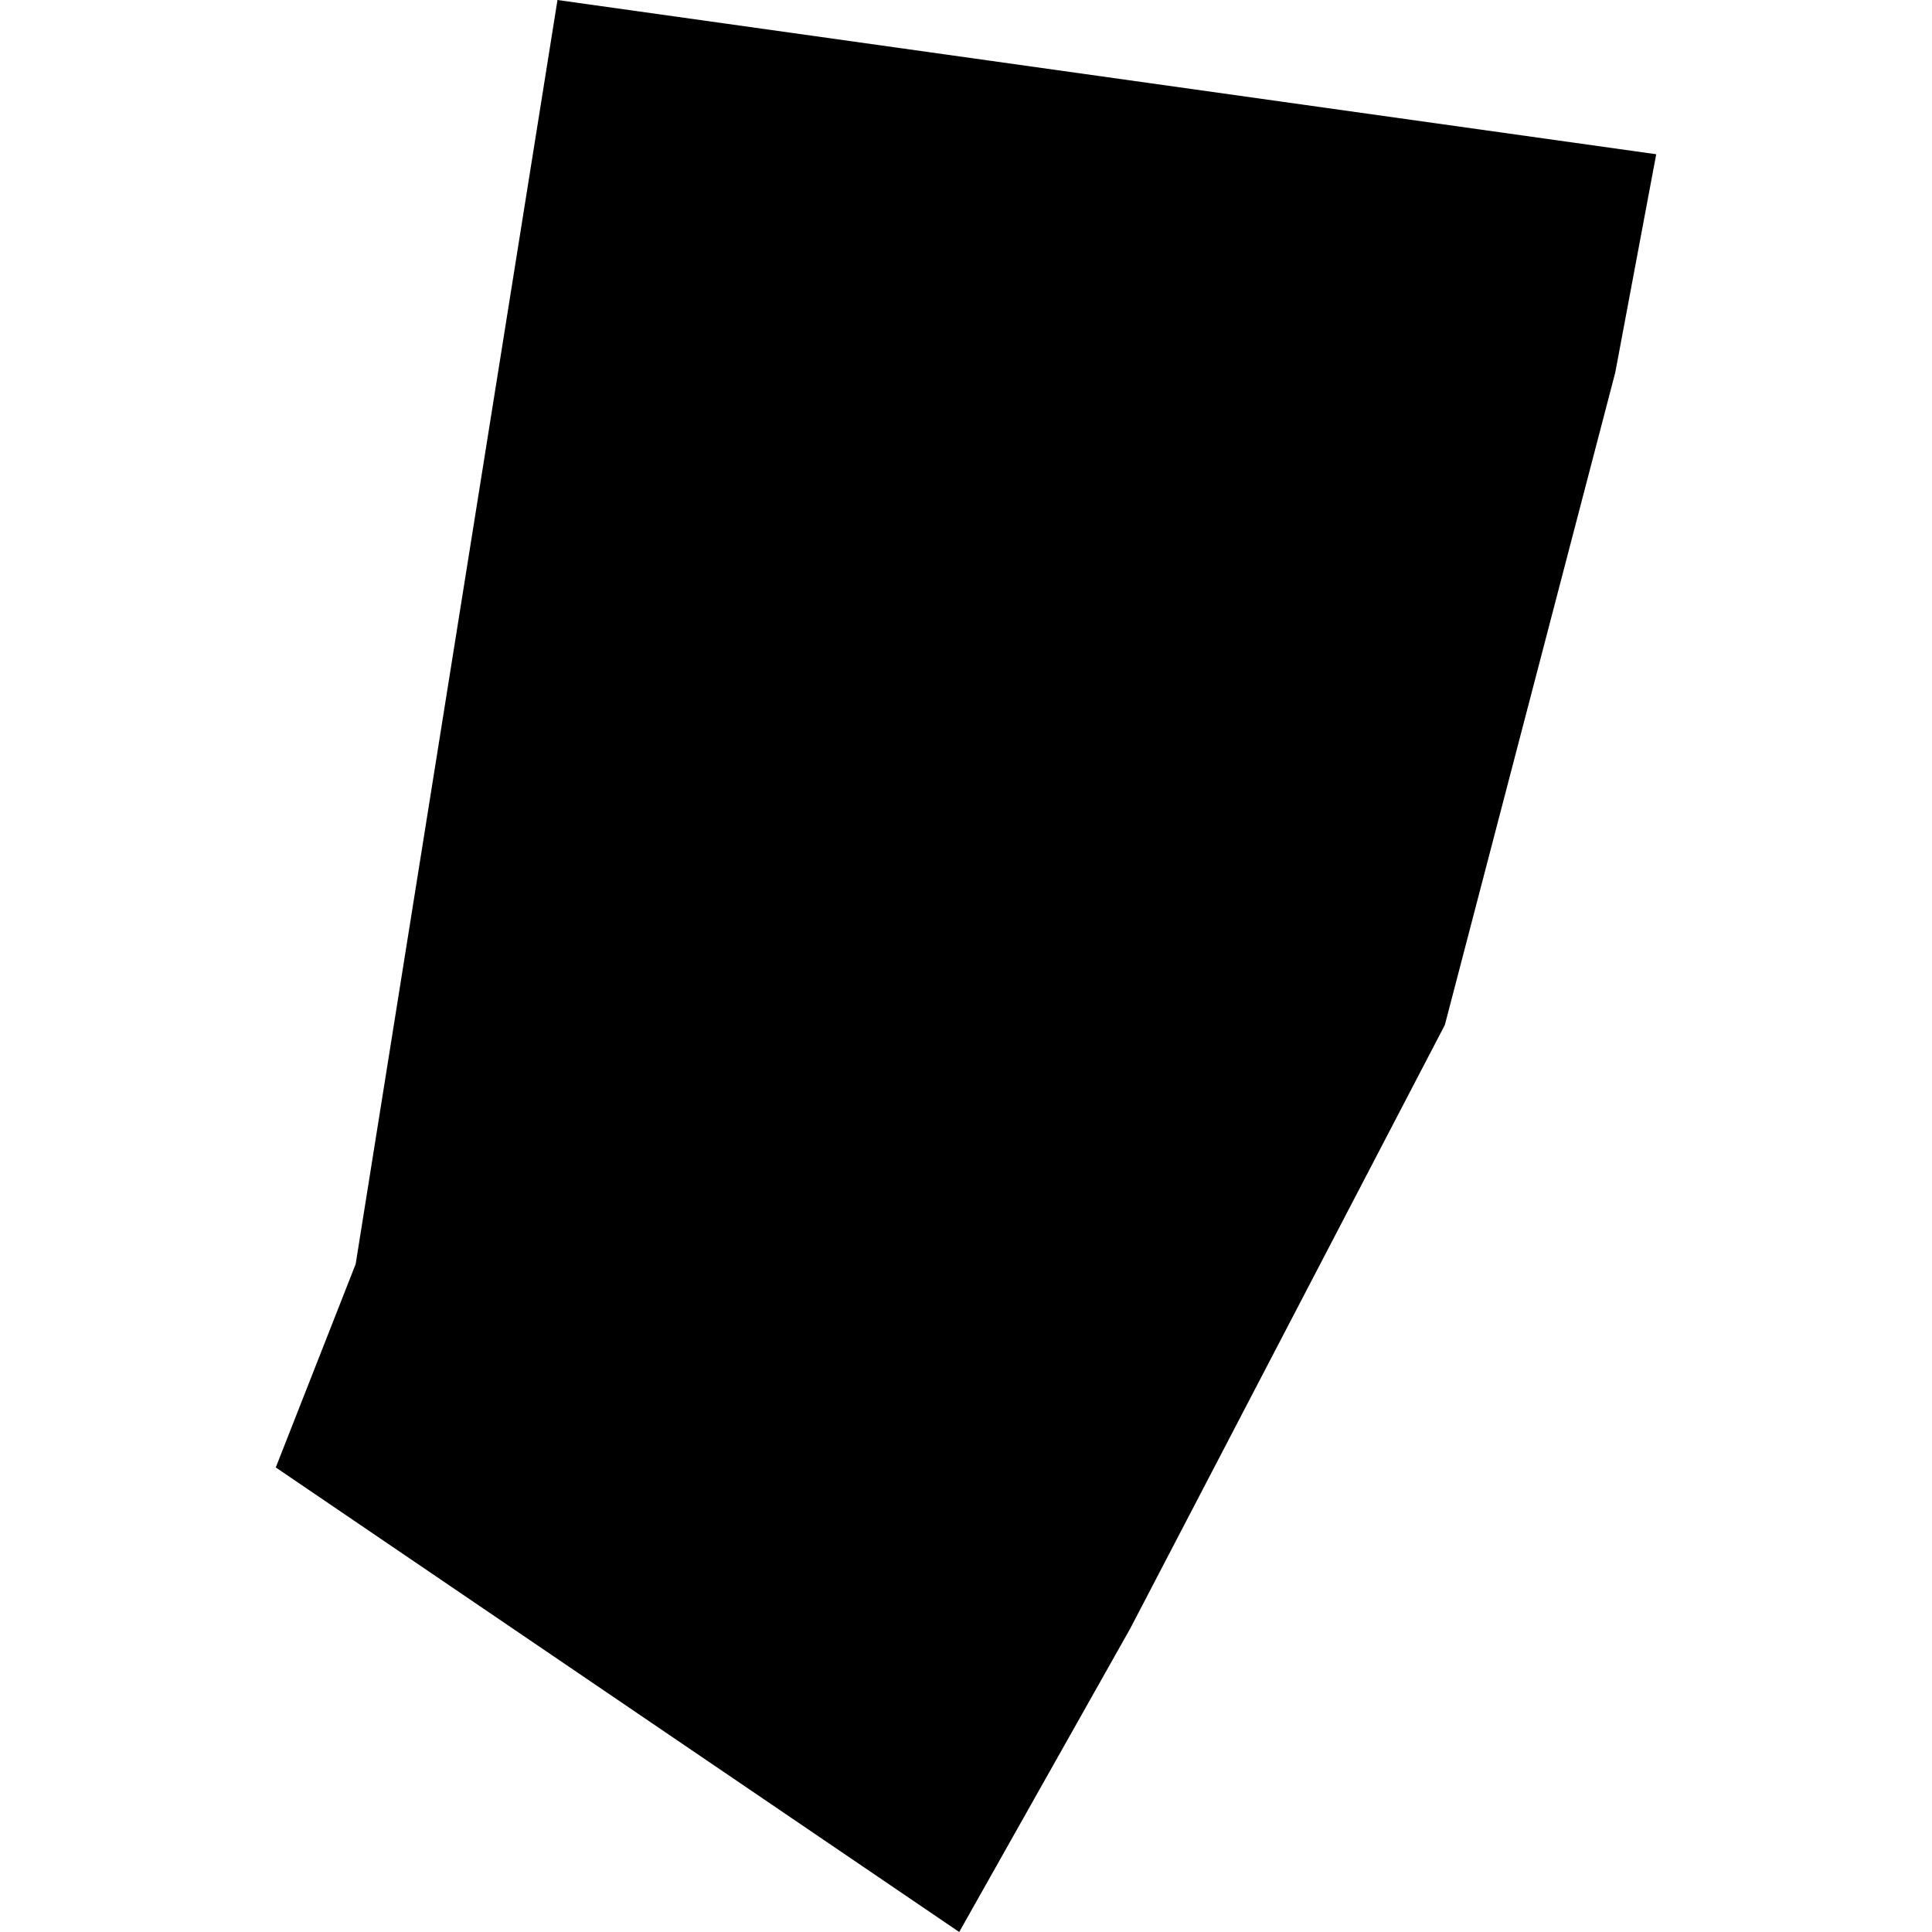 <?xml version="1.0" encoding="utf-8" standalone="no"?>
<!DOCTYPE svg PUBLIC "-//W3C//DTD SVG 1.1//EN"
  "http://www.w3.org/Graphics/SVG/1.1/DTD/svg11.dtd">
<!-- Created with matplotlib (https://matplotlib.org/) -->
<svg height="288pt" version="1.1" viewBox="0 0 288 288" width="288pt" xmlns="http://www.w3.org/2000/svg" xmlns:xlink="http://www.w3.org/1999/xlink">
 <defs>
  <style type="text/css">
*{stroke-linecap:butt;stroke-linejoin:round;}
  </style>
 </defs>
 <g id="figure_1">
  <g id="patch_1">
   <path d="M 0 288 
L 288 288 
L 288 0 
L 0 0 
z
" style="fill:none;opacity:0;"/>
  </g>
  <g id="axes_1">
   <g id="PatchCollection_1">
    <path clip-path="url(#p2e1fc59e6b)" d="M 83.103 0 
L 53.019 188.432 
L 41.11 218.751 
L 142.988 288 
L 168.481 242.763 
L 215.38 152.792 
L 240.783 55.538 
L 246.89 22.992 
L 83.103 0 
"/>
   </g>
  </g>
 </g>
 <defs>
  <clipPath id="p2e1fc59e6b">
   <rect height="288" width="205.78" x="41.11" y="0"/>
  </clipPath>
 </defs>
</svg>
